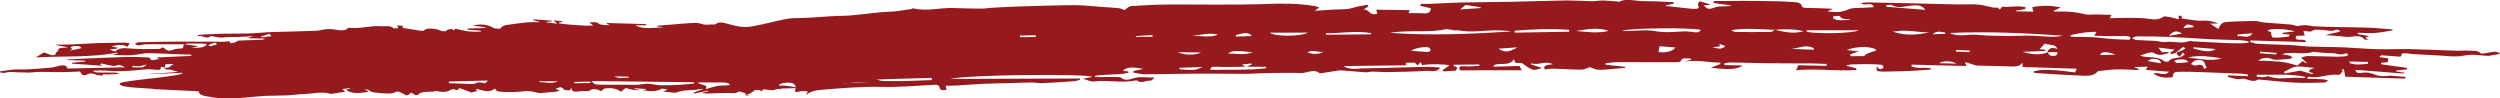 <?xml version="1.0" encoding="UTF-8"?>
<svg xmlns="http://www.w3.org/2000/svg" id="Layer_2" viewBox="0 0 1256.83 49.47">
  <defs>
    <style>.cls-1{fill:#961a1d;stroke-width:0px;}</style>
  </defs>
  <g id="Layer_1-2">
    <path class="cls-1" d="m1202.77,15.28c-2.83.44-5.64,1.06-8.51,1.26-2.91.2-5.87-.01-8.82-.05-.06.21-.11.43-.17.64,1.87.32,3.73.63,6,1.02-1.05.41-3.55.35-.47,1.74-1.24-.03-1.99.08-2.1-.06-2.33-2.99-6.18-.91-9.26-1.32-3.28-.43-6.64-.56-10.44-.86,1.39-.35,2.56-.67,3.74-.94,1.18-.28,2.38-.52,3.57-.77-.02-.2-.04-.4-.06-.6-.59-.16-1.48-.58-1.73-.45-2.46,1.35-4.97.08-7.42.13-1.78.04-3.51-.5-5.14.71-.52.38-2.42-.12-3.99-.25.27.88.48,1.59.73,2.41-1.5.05-2.91.09-4.36.14-1.38,3.68,4.71.48,4.95,3.13-9.33-.28-18.6-.55-27.88-.82-.07.26-.14.52-.2.77,1.17.3,2.31.78,3.51.86,3.51.24,7.05.31,10.57.46,3.2.14,6.44.12,9.58.48,8.16.95,16.4.5,24.58.95,5.26.29,10.52.74,15.79.87,5.48.13,10.98-.16,16.47-.04,7.73.17,15.44.57,23.16.81,2.17.07,4.39-.23,6.53-.04,1.96.17,4.28-.31,5.81,1.38.33.37,3.15-.33,4.81-.56,1.74-.24,3.53-.71,4.8.79-1.74.31-3.31.59-5.76,1.03-3.51-.1-7.86-1.11-12.54-.13-4.38.91-8.91.04-13.36-.15-4.38-.18-8.76-.45-13.14-.7-.69-.04-1.38-.35-2.03-.29-1.09.09-2.84-.47-2.79,1.1,0,.2-.4.58-.58.57-2.96-.19-5.91-.43-9.37-.71.11-.09-.39.3-1.17.9,1.75.25,3.1.44,4.63.65l-.31,1.92c-1.12.1-2.19.2-3.27.3-.05.24-.1.48-.15.72,4.37.62,8.73,1.23,13.1,1.85,0,.25,0,.49,0,.74-1.82.19-3.65.38-5.47.57-.01.15-.03.3-.04.45,1.36.23,2.73.46,4.09.69l-.08.42c-4.02-.31-8.05-.63-12.07-.94-4.14-.32-8.27-.65-12.35-.97.26,1.45.84,1.88,3.57,1.47,2.47-.37,4.27.15,6.3.97,2.57,1.05,5.4.79,7.49.49,3,.23,5.38.42,7.77.61-.04.3-.08.6-.12.9-10.2-.32-20.41-.65-30.15-.96-.26-1.46-.46-2.62-.67-3.78-.37.05-.73.1-1.1.15.14.33.54.74.37.96-.48.65-1.35,1.81-1.76,1.75-5.13-.76-9.78,1.99-14.91.92-.25-.05-.64.23-.96.35.01.21.03.42.04.63,2.69.11,5.39.18,8.07.35.8.05,1.56.37,2.34.57-.63.36-1.25,1.01-1.9,1.02-4.85.11-9.74.32-14.57.07-6.05-.31-12.05-1.02-18.07-1.56-.21-.02-.5-.09-.61-.03-2.51,1.56-4.61.18-6.92-.34-1.07-.24-2.48.33-3.64.17-1.68-.23-3.26-.8-4.88-1.22.11-.23.21-.46.32-.69,3.28.14,6.56.27,9.84.41.04-.28.07-.56.11-.85-1.16-.14-2.32-.36-3.48-.41-6.72-.28-13.44-.54-20.17-.78-3.2-.11-6.4-.22-9.6-.19-4.09.04-4.09.1-4.69,2.77-3.54.39-6.87.29-9.55-1.98,2.5-.78,5.47,1.81,7.82-.81-3.94-.31-7.7-.6-11.72-.92.36-.58.6-.96,1-1.61-2.26.05-4.15.1-6.89.16,1.33.62,1.89.87,2.45,1.13l-.07.4c-3.76-.12-7.53-.39-11.29-.32-2.91.05-5.79.52-8.69.81-.2.02-.52.02-.59.1-2.29,2.99-6.41,2.24-9.96,2.12-7.02-.23-14.03-.76-21.04-1.18-.37-.02-.73-.13-1.09-.19-.07-.23-.14-.46-.21-.7,1.52-.25,3.03-.69,4.56-.72,2.55-.05,5.12.08,7.65.28,2.81.23,5.58.63,8.64.98.15-.31.48-1.02.88-1.84-9.01-.29-18.03-.58-27.23-.88-.02-.89-.04-1.55-.06-2.22-1.37,2.12-3.73,2.07-6.48,1.94-5.39-.26-10.81-.22-16.21-.41-1.03-.04-2.02-.54-3.02-.83-.92-.26-1.83-.52-3.21-.91.28.79.43,1.22.68,1.94-9.31-.23-18.4-.46-27.5-.69-.05.28-.1.57-.14.85,2.94,1.3,6.64.39,9.81,1.02,0,.2,0,.4.01.6-3.28.22-6.55.5-9.83.66-3.81.18-7.63.27-11.44.34-1.81.03-3.7.12-5.41-.2-.59-.11-.75-1.35-.58-2.38,1.02,1.46,2.05,1.91,3.36.62.26-.25-.44-1.42-.83-1.45-2.47-.22-4.97-.3-7.46-.32-2.37-.02-4.74.08-7.11.14-1.08.03-2.17.09-3.38.65,1.75.45,3.49.9,5.24,1.35-.05.28-.09.56-.14.84-9.98.64-20.03-.87-30.22.08.45-.99.8-1.76,1.13-2.49,4.81.1,9.5.2,14.19.31.02-.32.04-.64.07-.96-2.42-.09-4.84-.24-7.27-.26-7.75-.06-15.51-.02-23.26-.11-5.87-.07-11.74-.3-17.61-.39-1.13-.02-2.26.32-3.39.49l.17.82c2.8.06,5.6.13,9.18.21-2.55,1.75-5.23,1.77-7.72,1.78-2.5.01-5-.35-8.36-.61,2.11-.84,3.48-1.38,4.84-1.92-.03-.23-.05-.47-.08-.7-6.04.05-11.87-1.67-17.99-.39,1.16-.39,2.32-.77,3.49-1.16-.12-.18-.23-.35-.35-.53-1.84.24-4.39-.91-5.15,1.52-.07.22-1.29.38-1.97.38-9.7,0-19.4-.08-29.09-.05-2.18,0-4.36.33-6.54.51,0,.26-.01.53-.02.79,3.26.36,6.51.71,9.77,1.07,0,.17,0,.35.01.52-3.1.27-6.2.58-9.3.8-1.54.11-3.15.27-4.63.07-1.36-.19-2.59-.85-3.78-1.26-1.13.36-2.68,1.26-4.24,1.27-4.7.01-9.4-.37-14.1-.51-1.41-.04-2.84.23-4.38.37-.96-2.22,1.55-2.19,4.14-2.57-3.96-1.93-7.48.72-10.75-.49-.09.19-.18.37-.27.56,1.56.51,3.13,1.02,5.62,1.84-1.9.4-3.62,1.19-4.55.87-2.08-.71-3.76-1.97-5.39-3.2-1.13-.9-4.01,1.17-4.18-2.24-2.31,4.02-7.32,1.55-10.26,3.21.01.23.03.46.04.69,4.29-.12,8.58-.25,12.96-.38.3.61.68,1.38,1.07,2.17-10.26.01-20.47.02-30.9.03-.82-1.48-.76-2.29,2.39-2.02,2.38.21,4.86-.14,7.3-.24l-.02-.68c-4.31.05-8.63.09-12.94.14-.05.18-.1.37-.15.55.64.24,1.27.49,2.01.77-.22.48-.45,1-.74,1.64-1.96.12-4.05.24-6.14.37-.22-.19-.44-.37-.66-.56,1.12-.77,2.24-1.55,3.49-2.41-.46-.58-10.49-1-13.55-.1-.27-.49-.54-.97-.89-1.6-.53.61-.91,1.05-1.47,1.69-.73-.67-1.25-1.15-1.53-1.42-1.57.04-2.89.07-4.43.11.03.18.08.55.18,1.24-10.43.13-20.83.26-31.4.39,1.25,1.17,4.59,1.63,6.87,1.35,1.98-.24,4.04-.19,6.06-.25,3.16-.09,6.32-.14,9.48-.22,3.65-.09,7.3-.21,10.94-.3,3.3-.08,6.59-.21,9.89-.2,1.69,0,3.38.24,5.23.39-1.44,2.59-4.75,1.49-7.1,1.63-6.48.41-13,.5-19.51.62-2.46.05-4.94-.24-7.4-.25-1.19,0-2.41.44-3.58.36-4.02-.26-8.01-.71-12.03-.96-1.26-.08-2.58.24-3.86.43-2.24.33-4.47.71-6.71,1.06-.1.02-.26.02-.3-.02-3.07-2.57-6.34-.02-9.51-.14-4.42-.17-8.86-.09-13.29-.04-3.55.04-7.09.19-10.64.3-.73.02-1.45.13-2.18.13-9.61-.02-19.22-.12-28.83-.07-7.83.04-15.67.3-23.5.31-1.95,0-3.91-.6-5.87-.92.07-.26.14-.52.2-.77,1.37-.28,2.75-.55,4.89-.98-5.77-1.23-8.63-.91-10.27.9.96.12,1.87.24,2.77.35.02.21.05.42.07.63-5.38,1.32-11.32.57-16.8,1.56l.02.64c3.51-.03,7.03-.09,10.54-.08.86,0,2.1.03,2.51.4,1.75,1.58,4.2.96,5.7.43,3.5-1.22,6.83-.53,11.14-.49-.99.8-1.6,1.59-1.98,1.54-2.3-.3-4.64,1.68-6.88-.07-.14-.11-.61-.08-.89-.02-6.85,1.42-13.87-.4-20.79.49-1.55.2-3.42-.82-5.53-1.38,1.78-.34,3.22-.62,4.74-.91-2.44-1.7-62.59-1.17-71.39,1.01,21.69-.07,43.38-.15,65.07-.22.08.19.17.38.25.57-.9.26-1.78.7-2.72.76-5.46.4-10.92.77-16.4,1.02-1.68.08-3.4-.36-5.1-.34-4.19.05-8.38.24-12.56.35-3.79.1-7.59.11-11.38.29-4.41.21-8.81.57-13.21.83-1.99.11-4,.12-6.28.18.17.86.28,1.44.41,2.13-1.59-.03-3.11.51-3.49-1.3-.37-1.79-2.71-1.29-4.5-1.21-7.89.35-15.81,1.13-23.68.94-10.55-.25-20.87.6-31.26,1.47-3.17.27-5.76.89-7.75,2.73.31-.64.62-1.29.93-1.93-4.43-1-7.15,2.06-6.19-1.29,1.54-5.37-13.12-3.34-6.83.58-11.62-5.15-14.56,2.53-17.6,2.13-3.09-.41,2.88,2.08,0,0-1.87-1.35-5.42-1.6-8.63-2.45,1.72-2.55-1.04-3.29-3.77-4.13-1.26-.39-2.36-1.04-3.53-1.58.83-.87,1.42-1.5,2.02-2.13-4.42-1.94-6.31-5.8-4.43-7.07-.72-1.91-1.33-3.56-1.94-5.2.3-.05.59-.11.89-.16-.05-.06-.07-.15-.14-.19-4.71-2.28-5.07-3.51-.72-6.16,2.14-1.3,2.81-2.9,3.49-4.48,2.37-5.52,7.8-.27,16.08-.24,5.61.02,18.97-4.48,24.58-4.47,8.64.02,15.95-1.05,24.6-1.17,6.59-.09,17.03-1.99,23.62-2.06,3.81-.04-3.79.15,0,0,3.53-.14,7.01-.85,10.5-1.33.36-.05.77-.44,1-.38,6.77,1.73,13.47-.38,20.21-.14,4.66.17,9.33.28,13.99.3,1.86,0,3.72-.34,5.59-.45,4.21-.23,8.43-.47,12.65-.6,9.52-.28,19.04-.64,28.56-.69,4.54-.03,9.09.56,13.64.88,2.95.2,5.93.31,8.84.66,1.2.15,2.27.84,2.63.98,1.47-.92,2.37-1.98,3.4-2.05,6-.4,12.04-.71,18.07-.79,8.08-.11,16.17.07,24.26.04,8.53-.03,17.07.02,25.58-.31,8.23-.32,16.37-.32,24.41,1.02.82.14,1.56.5,2.33.77-.57.4-1.15.8-2.33,1.64,3.59-.24,6.52-.47,9.46-.62,2.36-.13,4.77-.04,7.1-.29,1.64-.18,3.17-.8,4.78-1.15,1.71-.37,3.46-.66,5.2-.99.16.28.32.55.49.83-.76.5-1.53,1.01-2.52,1.66,3.1-.46,3.09,3.53,7.03,1.9-.15-.46-.31-.97-.6-1.9,5.74.08,11.24.15,16.95.23-.28.57-.48,1-.72,1.5,2.47.02,4.76-.08,7.01.1,2.98.23,4.29-.55,4.18-2.58-1.79-.4-3.49-.78-5.2-1.15.07-.33.13-.67.2-1,1.93-.03,3.87,0,5.8-.09,4.72-.19,9.44-.52,14.16-.62,8.71-.18,17.43-.2,26.14-.37,8.88-.17,17.74-.53,26.62-.65,4.44-.06,8.88.31,13.33.37,1.93.02,3.86-.39,5.79-.36,2.34.04,4.68.33,8.07.6,3.26-1.92,8.16-.18,12.81-.24,4.78-.06,9.58.3,14.37.48.01.25.02.51.04.76-1.3.29-2.61.58-3.91.87,0,.11.02.22.02.33.61.05,1.23.08,1.84.15,3.03.33,6.06.68,9.09,1,1.02.11,2.05.23,3.08.26,1.94.07,3.05-.23,2.13-1.87-.28-.5.45-1.27.72-1.92.86.21,1.74.4,2.58.65.87.26,1.7.58,3.15,1.08-1.6.13-2.62.21-3.71.29,2.45,2.23,2.56,2.15,6.21.89,1.37-.47,3.22-.3,4.85-.4,1.12-.07,2.23-.12,3.36-.37-3.12-.43-6.23-.86-9.35-1.29.04-.33.07-.65.11-.98,5.08-.04,10.16-.11,15.23-.1,5.24.01,10.48.06,15.72.18,3.62.08,7.25.23,10.84.54.87.07,2.2.84,2.31,1.38.3,1.58,1.62,1.41,3.28,1.43,3.92.05,7.84.26,12.5.44-1.25.6-1.92.92-2.76,1.33,3.68.42,6.78.7,10.32-.93,2.49-1.14,6.47-.73,9.78-1,1.04-.09,2.08-.15,3.19-.23-.98-3.08-4.62-.16-6.43-2,1.3-.15,2.33-.39,3.36-.38,6.8.11,13.59.27,20.39.43,8.28.2,16.56.44,24.84.6,3.4.07,6.84-.21,10.2.05,2.56.2,5.02,1.03,7.55,1.51.69.13,1.46.04,2.45.05.16.17.56.59.96,1.02.41-.47.83-.94,1.3-1.48,3.6.44,7.86-.77,11.67.27-.04.3-.08.6-.12.9-1.57.27-3.15.54-4.72.82-.01.1-.03.2-.04.31,2.85.07,5.69.14,8.9.21-.24-.9-.4-1.49-.61-2.25,4.63-1.05,9.24-.85,14.41.04-1.44.71-2.49,1.22-3.54,1.74.07.14.13.29.2.43.63,0,1.26.02,1.88-.01,4.74-.24,9.3.26,13.8,1.35,1.53.37,3.4.04,5.11.07,2.63.05,5.25.14,8.02.22-.22.39-.45.81-.95,1.7,3.83-.09,7.2-.25,10.56-.21,2.96.03,5.96.08,8.85.47,2.85.39,5.35.71,7.57-1.04.38-.3,1.88-.06,2.79.12,1.64.31,3.22.75,5.03,1.19-.08-.7-.14-1.23-.2-1.76.5,0,1.38-.09,1.42,0,.21.46.2.97.25,1.35,3.59.41,7.28,1.33,10.81,1.09,2.96-.2,4.96.54,7.59,1.41-1.49.04-2.62.06-4.19.1,1.6,1.03,2.83,1.81,4.21,2.7,1.34-3.23,1.95-3.55,6.7-3.71,3.87-.13,7.73-.36,11.6-.34,1.56,0,3.1.65,4.69.79,4.35.38,8.73.58,13.08.98,1.48.14,2.89.68,3.5.83,1.82-.24,2.99-.56,4.12-.5,1.69.08,3.34.54,5.04.63,3.72.18,7.46.24,11.19.32,5.32.12,10.66.13,15.97.34,3.91.16,7.79.58,11.69.89-.04.14-.08.27-.12.41Zm-310.54-.28c-7.27-.26-14.54-1.01-21.86.14.73.54,1.54.94,2.35.95,5.91.04,11.82.04,17.73-.05.59,0,1.16-.71,1.75-1.08,4.76,1.1,9.51,2.22,14.56.71-4.75-1.09-9.61-1.18-14.53-.67Zm137.16,11.32c.44.55.71,1.31,1.38,1.58.7.28,1.97.31,2.68.05.6-.22.76-1.01,1.11-1.55-.83-.08-1.66-.23-2.49-.23-.92,0-1.85.13-2.77.21.51-1.81,1.63-2.94,4.98-1.78-.93-2.85-4.48-1.73-6.29-2.69-.9.97-1.66,1.78-2.64,2.84,1.3.1,2.09.16,2.88.22,0,.22.01.43.02.65-3.81.15-7.62.29-11.43.44,4.29,1.28,8.47,1.89,12.58.26Zm101.01-4.82c0-.25,0-.51,0-.76-1.33-.18-2.65-.46-4-.52-5.32-.21-10.66-.28-15.98-.54-6.33-.31-12.64-.84-18.98-1.1-5.76-.24-11.54-.27-17.31-.3-.77,0-1.54.6-2.32.92.7.31,1.37.85,2.11.9,3.15.22,6.34.25,9.5.45,1.8.11,3.68.78,5.34.56,3.93-.52,8,1.08,11.82-.48.41-.17,1.19.12,1.81.16,5.54.29,11.09.6,16.63.85,2.47.11,4.95.15,7.42.14,1.32,0,2.63-.18,3.95-.28Zm26.48,7.48c.84-.22,2.11-.82,3.37-.82,4.81.02,9.63.27,14.44.35,1.64.03,3.3-.11,4.92-.29.39-.04.67-.56,1.01-.85-.44-.23-1.2-.7-1.28-.65-2.34,1.45-4.72-.04-7.06,0-3.01.07-6.03-.4-9.56-.67-4.39,1.78-10.28-.43-15.45,1.14,1.27.43,2.57.49,3.79.75.57.12.98.61,1.47.93-.51.26-.98.69-1.54.75-2.08.21-4.19.33-6.29.41-.75.03-1.67.01-2.24-.25-2.33-1.09-4.99-.92-7.27.72,1.91.05,3.63.03,5.33.14,2.72.18,5.48.28,8.13.71,2.35.38,4.57,1.16,6.27,1.6,1.31-1.07,2.02-1.66,2.73-2.24.53.35,1.05.7,1.58,1.04.14-.07.29-.15.43-.22-.8-.73-1.61-1.47-2.78-2.53Zm-457.97-12.44c20.34,1.39,40.61.59,60.91-.72-2.07-.37-4.18-.49-6.29-.55-6.79-.19-13.59,1.33-20.39-.03-.47-.09-1.05.1-1.54.04-1.29-.16-2.56-.39-4.45-.69-8.62,2.12-18.74.24-28.24,1.95Zm281.31.06c4.29,2.18,9.21.49,13.78.91,4.74.44,9.56.51,14.34.57,5.04.06,10.11-.34,15.11-.06,4.64.26,9.2.92,13.73-.07-18.96-1.32-37.91-2.24-56.97-1.36Zm95.69,11.31c.6.21.93.37,1.3.44,3.59.74,7.88-.05,10.72,2.42.35.3,2.19.31,2.27.16,1.27-2.27,5.02-1.33,6.94-2.66.45-.31.81-.68,1.22-1.02-.33-.27-.67-.53-1-.8-.48.67-.96,1.33-1.54,2.13-1.52-1.38-2.71-2.21.22-2.8,1-.2,1.76-.98,2.63-1.5-.37-.25-.74-.5-1.11-.74-1.27,1-2.46,2.05-3.84,2.98-.56.37-1.51.47-2.28.69l-.42-.69c.6-.42,1.2-.83,2.29-1.6-2.87-.35-5.23-.64-8.21-1,.94,1.24,1.41,1.87,1.78,2.36,1.2-.07,2.24-.13,3.27-.18,0,.19.02.39.03.58-2.48.68-4.9,1.67-7.5-.16-.42-.3-1.74-.17-2.52.02-1.34.31-2.59.82-4.24,1.36Zm-220.86-12.88c-4.74-1.25-35.64-.97-39.45.41.6.08.96.18,1.33.17,5.02-.05,10.31-.83,14.98.02,5.16.94,9.87.36,14.8.14,1.24-.06,2.53.11,3.77.27,1.78.22,3.66.74,4.57-1.01Zm-386.62,25.23c-.02-.37-.03-.74-.05-1.11-14.83.46-29.69.56-44.45,1.94.02.26.04.51.06.77,14.82-.53,29.63-1.07,44.45-1.6Zm602.08-20.28c1.29-1.13.18-1.78-1.69-1.85-2.78-.11-5.58.06-8.37.04-2.44-.01-4.87-.11-7.6-.18.53-.94.73-1.3,1.12-2-2.1.1-3.81.07-5.46.28-2.14.26-4.25.67-6.34,1.1-.63.13-1.16.51-1.73.78.61.13,1.21.36,1.82.37,3.22.07,6.46-.02,9.67.17,3.29.19,6.54.69,9.82.93,2.7.2,5.43.23,8.76.37Zm-433.98,14.35c-.04-.25-.09-.49-.13-.74-2.91-.02-5.82-.04-9.6-.06,1.41-.64,1.99-.9,2.57-1.16-.08-.16-.16-.32-.24-.47-1.43.17-2.85.34-4.78.56,1.04.58,1.47.82,1.94,1.08-5.26.03-10.26.24-15.22.01-2.1-.1-2.3.4-2.6,1.55,9.51-.13,18.85.28,28.06-.78Zm306.86-9c-1.59-2.12-9.84-2.33-14.98-.18,2.45.29,4.5.53,6.06.71-1.18.39-2.81.93-4.44,1.46.14.31.28.63.41.94,2.29-.02,4.57-.04,6.86-.06.1-.77,1.49-1.41,6.09-2.87Zm210.34-9.56c-4.85-1.5-13.16-1.63-13.79-.26.59.2,1.2.4,1.81.6-.08,1.1.38,2.73,1.02,2.77,2.51.14,5.09-.2,7.62-.45.29-.03.48-.61.81-1.08-1.41-.11-2.48-.19-3.55-.28-.02-.2-.04-.4-.05-.6,1.82-.21,3.65-.42,6.13-.71Zm-364.87.17c.02-.31.05-.63.07-.94-9.18-.67-18.34-.28-27.48.43.01.33.02.65.03.98,9.13-.16,18.25-.31,27.38-.47Zm119.44-.71c0,.22-.01.45-.02.67,3.22,1.19,23.29,1.04,26.2-.7-9.3,0-17.74.02-26.19.03Zm226.34,22.36c-.08.29-.15.58-.23.87,1.07.12,2.15.34,3.21.33,1.08-.01,2.43-.62,3.17-.35,3.57,1.32,7.22.96,10.96.71,2.35-.16,4.75.02,7.13.05,0-.2,0-.4.01-.6-7.96-1.63-16.15-.88-24.26-1.01Zm13.56-1.41c.13.25.26.51.38.76,2.44-.45,4.88-.89,7.84-1.43,1.48.44,3.69,1.1,5.89,1.75.26-.16.51-.31.77-.47-3.42-.74-2.78-1.58.51-2.65-3.86-.3-6.75-.94-9.37-.6-2.17.28-4.02,1.72-6.02,2.64Zm-180.24-31.23c-1.99-2.51-4.1-2.39-6.83-2.17-3.3.27-6.86,1.73-10.19-.27-.47-.28-1.75.09-2.65.15.01.25.02.5.03.75,6.31.49,12.63.99,19.64,1.54Zm-16.32,11.02c6.55,2.08,12.34,1.6,18.13.31-5.79.02-11.6-1.65-18.13-.31Zm-159.26-.39c5.45.46,10.93,1.32,16.37-.07-5.44-1.83-10.9-.88-16.37.07Zm-153.9.85c1.72,2.05,15.91,1.99,19.03-.04-6.46.01-12.54.03-19.03.04Zm461.43,12.55c5.65.42,11.29,2.05,17.06.37-5.64-.77-11.25-1.97-17.06-.37Zm-410.63-11.7v-.64c-7.58-1.31-15.12.12-22.68.08,0,.24,0,.49,0,.73,7.56-.06,15.11-.12,22.67-.18Zm144.53,8.91c3.77.42,7.38-.47,8.38-2.33-2.83-.22-5.55-.43-7.9-.62-.2,1.23-.33,2.02-.48,2.95Zm-124.39-.67c3.08.24,5.6.48,8.13.6.54.03,1.54-.35,1.58-.6.08-.5-.12-1.21-.62-1.54-1.24-.81-7.22.07-9.09,1.54Zm398.63,9.09c.43-.17.86-.34,1.3-.51-.71-1.29-.94-3.21-2.26-3.7-1.76-.64-4.41-.21-5.57,1.85.86.27,1.89.86,2.35.7,2.5-.9,3.71-.24,4.19,1.66Zm-5.31-10.85c-.02.2-.03.4-.05.61,6.29,1.79,8.84,1.85,11.16.26-3.75-.29-7.43-.58-11.11-.87Zm-503.22-5.74c4.3-.05,8.72,1.01,12.86-.57-4.4-1.19-8.6.11-12.86.57Zm5.03,15.65c-4.19.15-7.86.29-11.73.43.14.28.24.74.39.75,2.39.15,4.82.42,7.18.26,1.39-.09,2.68-.9,4.16-1.44Zm25.24-7.33c-7.59-1.05-10.77-.95-12.4.54,4.14.06,8,.94,12.4-.54Zm123.51-1.87c3.21,1.99,4.92,1.92,9.6-.66-3.1.21-6.2.43-9.6.66Zm158.58.52c0-.23.02-.46.02-.68-3.81-2.25-7.57-.05-11.35.27,3.78.14,7.55.27,11.33.41Zm18.43-14.98c-1.67-.9-4.36.19-5.34-1.86-.11-.24-2.06-.12-3.14-.04-.15.01-.46,1-.22,1.13.73.42,1.68.86,2.58.9,2.03.08,4.08-.07,6.12-.13Zm-193.51-7.51c-.75.61-1.53,1.25-2.75,2.23,3.9-.26,7.1-.47,10.31-.68,0-.14,0-.27,0-.41-2.48-.38-4.95-.75-7.56-1.15Zm444.45,28.4c-.03.27-.05.54-.08.81,3.04,1.13,6.16.68,9.28.32.01-.3.03-.61.04-.91-3.08-.07-6.16-.14-9.24-.21Zm-588.9-4.65c2.34,1.52,8.92,1.59,11.42.13-3.95-.05-7.47-.09-11.42-.13Zm28.87-8.48c.04.21.08.42.12.63,2.62-.09,5.24-.19,8.03-.28-1.33-1.88-4.03-1.91-8.15-.35Zm503.57-.39c.06.28.12.56.19.85,2.43-.56,5.66,1.59,7.36-1.53-2.52.23-5.03.46-7.55.68Zm-467.51,9.07c2.89.74,5.7,1.13,8.15-.51-2.66.7-5.67-1.34-8.15.51Zm442.44,4.87c.09-.18.18-.36.27-.55-.7-.31-1.35-.79-2.1-.88-1.04-.12-2.18-.02-3.24.11-.59.07-1.12.39-1.67.6.49.38.98,1.08,1.48,1.08,1.75,0,3.51-.22,5.27-.36Zm-13.28.51c-.35-2.03-2.34-2.31-4.47-2.25-.66.02-1.28.57-2.4,1.1,2.8.47,4.73.79,6.87,1.15Zm57.83-4.43c.08-.27.15-.54.23-.81-2.76-.22-5.52-.43-8.27-.65-.04.27-.08.55-.12.82,2.72.21,5.45.43,8.17.64Zm-80.64.06c-4.86-1.79-7.44-1.58-7.78.21,2.33-.06,4.62-.12,7.78-.21Zm-79.96,4.51c-2.52-1.48-7.36-1.5-8.76-.18,2.8.06,5.57.12,8.76.18Zm-122.87-8.16c4.29.95,5.02.82,6.53-.69-.96-.35-1.9-.68-3.04-1.09.24.54.39.89.54,1.22-1.43.2-2.73.38-4.03.56Zm-340.09-5.24l-.03-.82c-2.65.04-5.3.09-7.95.13,0,.27.02.54.03.81,2.65-.04,5.3-.08,7.95-.11Zm569.7-.5c2.52-.48,4.38-.83,6.56-1.24-2.97-1.8-4.73-1.08-6.56,1.24Zm-112.44-1.06c-.02-.21-.03-.42-.05-.64-2.16-.34-4.35-1.1-6.31.85,2.12-.07,4.24-.14,6.36-.21Zm119.68-2.88c2.09-.2,3.61-.34,5.12-.48-.04-.22-.07-.44-.11-.66-1.6-.43-3.33-1.75-5.01,1.14Zm-114.3,10.98c-.03.27-.05.54-.08.81,2.3.1,4.6.19,6.9.29.03-.27.05-.54.08-.81-2.3-.1-4.6-.19-6.9-.29Zm-412.23-7c-.02.15-.05.3-.07.45,2.79-.04,5.58-.07,8.37-.11-.01-.28-.02-.56-.03-.84-2.75.17-5.51.33-8.26.5Z"></path>
    <path class="cls-1" d="m82.79,34.02c-.37-.1-.74-.21-1.13-.29-.18-.04-.41,0-.85,0,.35,1.61-.97,1.53-3.81,1.21-2.83-.32-5.96.13-8.89.4-4.8.44-9.57.66-14.54.2-2.07-.19-4.22-.06-6.34-.08l-.38.45c.64.18,1.29.51,1.93.53,3.09.06,6.17.02,9.26.07.53,0,1.08.28,2.13.58-2.73.14-4.76.39-6.76.3-1.22-.06-1.99-.33-1.54.55-1.08-.09-2.37-.02-3.2-.31-1.84-.64-2.93-1.18-5.15-.11-2.12,1.02-2.67-.53-3.26-1.56-4.07.12-7.95.37-11.85.32-4.33-.06-8.66-.37-12.91.17-1.41.18-3.11-.14-4.62-.06-2.8.14-5.81-.68-8.47.25-.44.15-1.46-.11-2.22-.18-.07-.19-.14-.37-.21-.56,2.33-.32,4.61-.76,7-.94,2.32-.17,4.78.04,7.12-.09,4.01-.23,8-.52,11.93-.93,1.64-.17,3.02-.79,4.64-1.03,2.08-.3,3.08.31,3.09,1.54,9.82-.21,19.49-.41,29.17-.61-1.59-.63-2.77-1.82-4.91-.71-.47.25-2.56-.25-3.86-.48-1.11-.2-2.16-.5-3.23-.75-.2.18-.41.36-.61.54.57.24,1.13.47,1.54.64-5.21-.36-10.44-.72-15.66-1.08-.02-.15-.04-.29-.06-.44,2.26-.22,4.52-.45,6.77-.67-.03-.13-.06-.26-.1-.39-2.96-.1-5.92-.19-8.88-.29,0-.09-.02-.19-.03-.28,2.39-.14,4.76-.31,7.16-.41,7.64-.32,15.27-.68,22.93-.89,3.37-.09,6.8.12,10.21.22.38.01,1.05.14,1.09.25.89,2.44,3.1.23,5,.7-.81-.43-1.21-.64-1.69-.9,6.03-.27,11.81-.53,17.6-.8-.04-.22-.08-.43-.12-.65-1.83-.04-3.66-.07-5.5-.14-5.28-.2-10.56-.43-15.85-.61-.8-.03-1.61.12-2.4.22-2.28.29-4.5.76-6.83.86-2.76.12-5.61-.06-9.09-.13,1.22-.32,1.92-.5,2.62-.68-.07-.17-.14-.34-.21-.51-12.85,2.57-26.73,1.6-40.84,2.42,1.6-.99,2.66-1.64,4.13-2.54.64.24,1.63.63,2.65,1,.54.19,1.2.49,1.72.46.6-.03,1.63-.43,1.55-.55-.55-.86,1.31-1.4,1.24-1.71-.41-1.79,2.3-1.32,4.9-1.73-2.46-.47-4.21-.81-5.97-1.15-.02-.07-.05-.15-.07-.22,2.54-.03,5.09,0,7.61-.1,3.2-.11,6.37-.32,9.56-.48,1.44-.07,2.87-.18,4.31-.21,4.34-.1,8.68-.19,13.03-.23.84,0,1.71.25,2.57.39-.38.56-.75,1.12-1.17,1.74-2.43-1.42-4.72-1.04-7.97-.23,1.3.3,2.25.52,3.21.74-.26.15-.51.3-.77.45-.95.09-1.89.18-3.37.32,1.1.48,1.85.8,2.63,1.14,1.92-1.87,4.02-1.93,8.01-1.57,4.65.42,9.45.22,14.17.2.58,0,1.1-.48,1.81-.81.4.23.87.43,1.14.68,1.23,1.13,2.41,1.32,4.41.45,1.06-.46,2.96-.44,4.61-.65.16-.57.36-1.32.57-2.06,2.31.33,4.6.66,7.3,1.04-1.25.32-2.03.51-3.45.87,5.27-.02,6.94-.5,7.59-2.04-.82-.06-1.6-.15-2.38-.16-2.24-.03-4.48-.07-6.71-.04-.79.01-1.55.24-2.32.36-6.43,0-12.87,0-19.3.02-.7,0-1.36.24-2.07.34-.65.09-1.41.27-1.98.17-.55-.1-.92-.51-1.36-.79.65-.26,1.26-.73,1.97-.74,6.38-.16,12.77-.3,19.18-.33,7.9-.03,15.81.08,23.71.07,1.37,0,3.16-.85,3.08.75.81-.14,1.72-.2,2.41-.43.72-.23,1.16-.86,1.86-.89,3.91-.21,7.86-.27,11.79-.42.38-.01.7-.24,1.65-.6-3.32-.06-5.89-.11-8.45-.15l-.17-.27c.65-.19,1.3-.39,2.58-.77-3.08.15-5.45.29-7.84.38-2.45.09-5.03-.05-7.34.26-2.56.34-5.98-.95-6.28-.7-2.32,1.97-4.38-.91-6.33.18-.08-.19-.17-.37-.25-.56.75-.13,1.47-.33,2.24-.37,3.52-.18,7.04-.37,10.59-.45,4.34-.09,8.72,0,13.04-.13,3.24-.1,6.42-.47,9.65-.63,2.87-.14,5.78-.16,8.67-.25,5.2-.15,10.41-.27,15.59-.5,1.44-.06,2.75-.51,4.18-.69,1.91-.23,3.71-.15,5.78.23,1.87.34,4.61.62,5.74-.81.08-.11.54-.21.78-.19,5.57.62,10.35-1.21,15.79-.8,2.12.16,4.82-.56,6.36,1.02.14.15,1.59,0,2.43,0-.18-.46-.37-.93-.56-1.42.58.04,1.66.11,2.86.2-.02.36-.03.71-.05,1.06,3.18.5,6.28.99,9.4,1.46.35.05,1.03,0,1.15-.11,1.52-1.58,4.19-.95,6.61-.67.61.07,1.08.48,1.69.66,1.34.39,2.62.73,3.48-.3.25-.3,1.43-.44,2.25-.5.26-.02.72.45,1.13.71.1-.12.34-.4.76-.9,4.04,1.16,8.31,1.87,12.82,1.46.04-.14.09-.27.13-.41-2.25-.16-4.51-.31-6.76-.47-.05-.21-.09-.41-.14-.62,3.03-.1,6.05-.19,9.08-.29,0-.11.02-.22.03-.32-1.98-.27-3.96-.54-6.47-.88,3.59-1.01,8.01-.46,10.17,1.05.57.4,2.15.52,3.29.59.32.02.66-.59,1.1-.87.6-.37,1.18-.88,2-1,3.54-.53,7.13-1.01,10.77-1.37,1.88-.19,3.92-.08,6.72-.12-1.73-.48-2.73-.77-3.73-1.05.05-.12.09-.24.14-.36,3.09.21,6.19.43,9.28.64,0,.13.01.26.02.39-.89.08-1.78.15-2.67.23,0,.09.01.19.02.28,1.62.2,3.24.39,5.39.65-.69-.65-1.1-1.04-1.8-1.69,1.67.16,2.98.28,4.28.41.03.1.06.2.09.3-.54.13-1.08.26-1.62.39l-.17.4c1.68.2,3.35.46,5.04.6,2.86.24,5.74.43,8.61.57,1.21.06,2.43-.06,3.64-.1-.59-.47-1.18-.95-1.93-1.55,1.86,0,3.41-.5,5.02.76.78.6,3.37.64,5.36.66-.51-.23-1.02-.47-1.53-.7,0-.14,0-.28,0-.41,6.54.19,13.08.37,19.62.56l.07.62c-1.71-.02-3.41-.05-5.29-.07,2.33,1.55,5.46,1.77,14.21,1.04-1.46-.16-2.4-.26-3.34-.37-.01-.13-.03-.25-.04-.38,2.23-.19,4.47-.38,6.7-.56,3.48-.28,6.94-.62,10.44-.81,1.57-.09,3.71-.17,4.75.27,2.04.86,3.73.5,5.74.44,4.28-.12,8.61-.05,12.41,1.45.23.09.62.15.9.13,5.37-.34,11.3-.14,15.92-1.23,3.76-.88,5.95-.55,9.36.18,3.18.69,7.05.4,10.29,1.04,3,.59,5.7,1.76,8.29,2.83,1.16.48-.66,1.91-3.62,2.52,2.56.61,4.65,1.13,6.76,1.61.94.22,2.07.28,2.87.58.87.33,2.02.85,2.07,1.29.1.8-1.16.9-2.75.94-1.79.05-3.47.56-5.84.98,1.61.35,2.83.61,3.87.84-1.58.39-4.46.63-4.75,1.25-.8,1.73,2.2,2.24,5.41,2.6-4.82-.36-4.53,1.73-6.45,2.93,3.43.12,6.61.23,9.97.34-.9-1.42.09-3.28,1.57-3.18,1.54.11,4.1.75,4.27,1.27.7,2.03-3.66.63-5.3,1.67.94.27,1.74.69,2.52.7,2.44.04,4.87-.1,7.32-.11,2.65-.01,5.31.01,7.97.06,3.48.05,6.95.14,10.55.22-1.11,1.91-4.63,1.71-6.44,1.35-3.66-.72-6.73-.39-10.04.28,1.69.12,3.38.25,5.08.35,1.77.1,3.54.15,5.01.21.38.46.73.88,1.06,1.28-1.5.13-3.27,1.69-5.42-.26.9-.2,1.68-.37,2.45-.54-.01-.11-.03-.21-.04-.32-1.53.09-3.06.19-4.59.28.32.33.61.66.96.98.12.11.38.19.53.48-3.06-.3-6.13-1.74-9.16.13,4.37.3,8.74.6,13.11.91.06.1.13.2.19.3-1.5.21-3.01.42-4.91.69,1.23.43,2.56,1.21,4.01,1.33,2.93.23,5.92.04,8.89.13.77.02,1.54.42,2.31.64-.74.27-1.44.76-2.21.76-3.29,0-6.6-.1-9.9-.23-3.61-.14-7.23-.49-10.81-.5-2.92,0-5.78.5-8.7.52-7.47.04-14.96-.01-22.44-.14-1.53-.03-3.09-.52-4.44-.49-1.3.2-2.57.55-3.91.58-6.01.11-12.18-1.07-18.09-.05-.65.11-1.23.33-1.84.5.43.25.86.49,1.3.74,1.48.83,2.43.97,4.98.56,4.57-.74,9.82-.67,14.82-.65,2.63,0,5.33.62,8.07,1.13-4.37.56-9.55-.22-12.73,1.26-1.87-.19-3.47-.36-4.83-.5-.52.46-.85.75-1.18,1.04-.26-.24-.53-.68-.78-.68-3.4-.09-6.79-.12-10.19-.16-.48,2.5-4.39,1.51-7.2,1.61-3.06.12-6.13.2-9.2.28-.61.02-1.25-.08-1.87-.12-.01-.15-.02-.29-.03-.44.86-.15,1.72-.3,2.59-.45-.12-.13-.24-.27-.36-.4-2.21.48-4.41.96-6.62,1.45l-.49-.44c1.54-.57,3.08-1.15,5.13-1.91-1.12.06-1.79.02-2.29.14-3.43.82-7.77.12-11.04,1.57-1.1.49-4.27-.21-6.9-.39.74-.37,1.29-.64,2.25-1.11-1.32-.14-2.85-.47-3.11-.3-2.43,1.61-5.8,1.28-9.28.86.52-.18,1.13-.4,1.95-.68-2.24-.15-4.22-.29-6.2-.43-.04.1-.08.21-.12.31.93.19,1.86.38,3.08.63q-3.35.29-7.43-1.08c-.73.57-1.46,1.15-2.44,1.92-2.01-1.67-4.8-2.06-7.81-1.72-.77.09-1.19.78-2.08,1.42-.61-.25-1.39-.73-2.35-.9-.86-.15-2.61-.11-2.79.12-.91,1.15-2.9.58-4.41.73-1.2.12-2.41.31-3.63.28-.54-.01-1.34-.42-1.59-.73-.22-.27.15-.65-.24-1.08-.27.39-.54.78-.83,1.2-.93-.06-1.91-.13-2.51-.17-.73-.57-1.17-1.28-1.94-1.41-.66-.11-1.68.44-2.61.72.94.46,1.48.72,2.02.98-.75.2-1.45.49-2.25.57-2.36.24-4.76.41-7.86.66-1.91-.25-4.29-1.35-7.72-.93-3.1.38-6.47.45-9.73.36-1.89-.05-4.6,0-4.79-1.75-3.2,1.8-3.26,1.8-9.55.18-.03.22-.16.41-.06.58.12.18.46.33.72.52-1.19.26-2.26.5-3.2.71-1.83-.69-3.67-1.38-5.78-2.17-.72.07-.66,1.79-2.86.51-.13-.08-1.43.16-1.82.41-1.94,1.22-4.23,1.18-6.97.53-.53-.13-1.44.35-2.21.36-2.81.05-5.79-.2-7.08,1.52-.16.21-1.24.21-1.29.22-.94-.56-1.59-.94-2.24-1.32-.39.36-.67.78-1.2,1.07-.44.25-1.18.36-1.16.35-1.62-.81-2.71-1.54-4.13-1.97-.44-.13-1.84.47-2.65.82-1.18.51-10.11-.08-11.01-.77q-1.69-1.29-3.18-1.12c.71.37,1.3.67,1.94,1-.24.13-.4.29-.65.33-2.94.45-5.93.92-8.95-.09-.71-.24-1.15-.7-1.71-1.06.66-.18,1.32-.35,1.98-.53-.04-.09-.08-.18-.12-.26-1.2.15-2.41.29-3.72.45.57.58.97.98,1.35,1.37-2.2.33-4.21.64-6.22.94-.29.04-.68.17-.87.11-4.76-1.41-9.11,0-13.64.09-2.8.05-5.5.55-8.3.67-3.67.17-7.42.08-11.08.27-3.52.18-6.99.54-10.46.88-5.47.54-11.13.82-16.47-.25-2.29-.46-6.58-.62-6.39-2.88.01-.13-21.68-1.05-22.02-1.13-3.18-.68-18.65-.46-17.78-2.87.57-1.58,32.55-3.53,31.58-5.38-.92.01-17.31.73-18.19.74.11-.16,15.72-1.02,15.83-1.18-1.09-.33-2.19-.64-3.25-1-1.16-.39-3.45.23-3.55-1.09,3.13.37,3.08-1.31,4.78-1.93-1.46.07-2.92.13-4.24.19-.17.67-.32,1.23-.46,1.79Zm266.28,7.96c-.06-.21-.12-.42-.19-.63-16.99-.2-33.97-.4-51.45-.61.91,1.36,1.77,1.85,3.88,1.84,6.43-.03,12.88.04,19.33.05.47,0,.92-.15,1.39-.2,1.32-.13,2.67-.42,3.98-.33,2.12.14,4.22.71,6.32.76,3.12.08,6.25-.07,9.35-.23,2.5-.13,4.94-.43,7.4-.65Zm21.76-.48c-6.54-.02-13.08-.05-19.61-.07-.05.15-.1.3-.15.46,1.29.42,2.59.83,4.05,1.3l-.23,1.56c2.6-.62,5.03-1.66,7.66-1.7,3.14-.06,5.9-.21,8.29-1.54Zm55.29-4.28c4.38.21,5.14-1.39,6.52-2.62-1.87-.77-10.39-1.23-12.01-.55-.42.18-.17.76-.25,1.29-1.55.07-3.31.15-5.07.22.03.19.07.37.1.56,2.22-.11,5.5.2,6.45-.42,1.85-1.22,3.45-.83,6.24-.43-1.74.2-2.79.32-4.51.51,1.65.4,4.53-.26,2.54,1.44Zm-200.43,3.76c-.02.27-.04.55-.06.82,4.08.16,8.16.32,12.24.46.28,0,.65-.08.81-.19,1.43-.97,3.19-.73,5.16-.17.33-.32.64-.62,1.48-1.43-7.05.18-13.34.35-19.64.51Zm199.23-2c-.4-.16-.83-.45-1.13-.43-2.4.18-4.78.4-7.16.64-1.83.18-3.65.4-5.56.6.33.29.51.55.64.55,5.26-.05,10.52-.13,15.79-.2.21-.57.38-1.01.67-1.79-1.44.28-2.41.47-3.25.63ZM40.87,24.2c-.3-.94-1.8-1.24-3.54-1.04-1.28.15-2.67.53-.9,1.41.06.03-.64.46-1.3.93,2.18-.49,3.87-.87,5.74-1.29Zm247.78,16.98c.04.23.08.46.12.69,2.71-.05,5.41-.1,8.12-.15-.05-.23-.09-.46-.14-.68-2.7.05-5.4.1-8.1.15Zm-17.47-.35c-.01.15-.02.29-.03.44,2.91-.12,6.03,1.18,9.31-.41-3.48-.01-6.37-.02-9.27-.03Zm-204.52-7.76l-.13.76c1.74,0,3.58.16,5.19-.05.86-.11,1.32-.85,1.97-1.31-1.51.13-2.28.68-3.3.8-1.12.13-2.48-.12-3.73-.21Zm42.55-10.83c-.38-.28-.76-.56-1.15-.84-1.14.42-2.29.84-3.43,1.26.39.21,1.02.64,1.15.61,1.19-.3,2.3-.68,3.43-1.03Zm199.58,16.15c3.06,1.53,5.19.53,7.39.59-.01-.14-.02-.29-.03-.43-2.2-.05-4.41-.09-7.36-.16Zm-172.3-20.2c-.46-.51-.76-.86-1.09-1.23-1.56.55-2.89,1.02-4.22,1.49.09.1.18.2.26.29,1.53-.17,3.06-.33,5.04-.55Z"></path>
  </g>
</svg>
